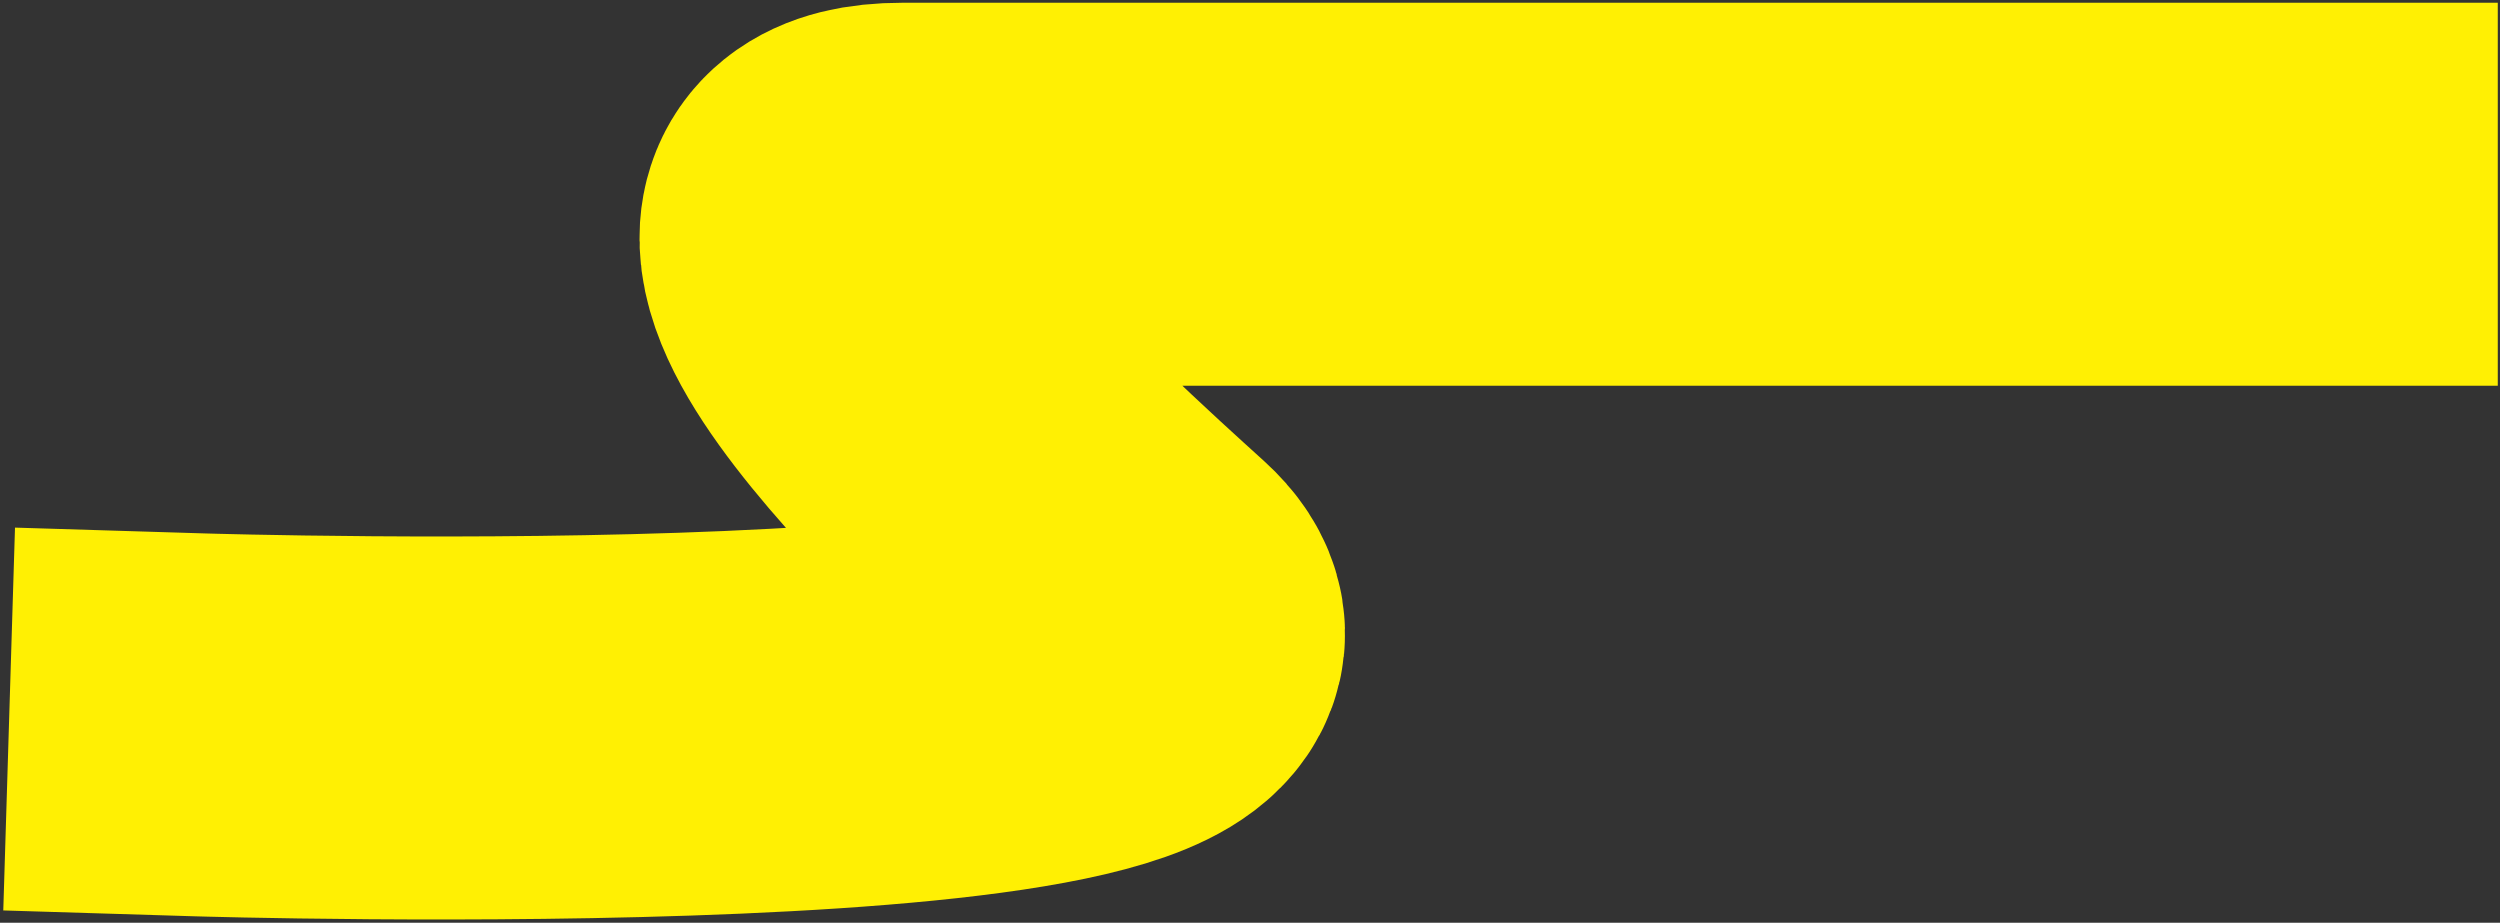 <?xml version="1.0" encoding="UTF-8"?> <svg xmlns="http://www.w3.org/2000/svg" width="718" height="265" viewBox="0 0 718 265" fill="none"><rect x="0" y="0" width="718" height="265" fill="#333333" stroke="none"/> <path d="M57.599 208.188C57.599 208.188 375.388 217.916 326.099 173.166C299.247 148.788 195.154 55.791 259.11 55.791C289.131 55.791 662.361 55.791 662.361 55.791" stroke="#FFF003" stroke-width="110" stroke-linecap="square"></path> </svg> 